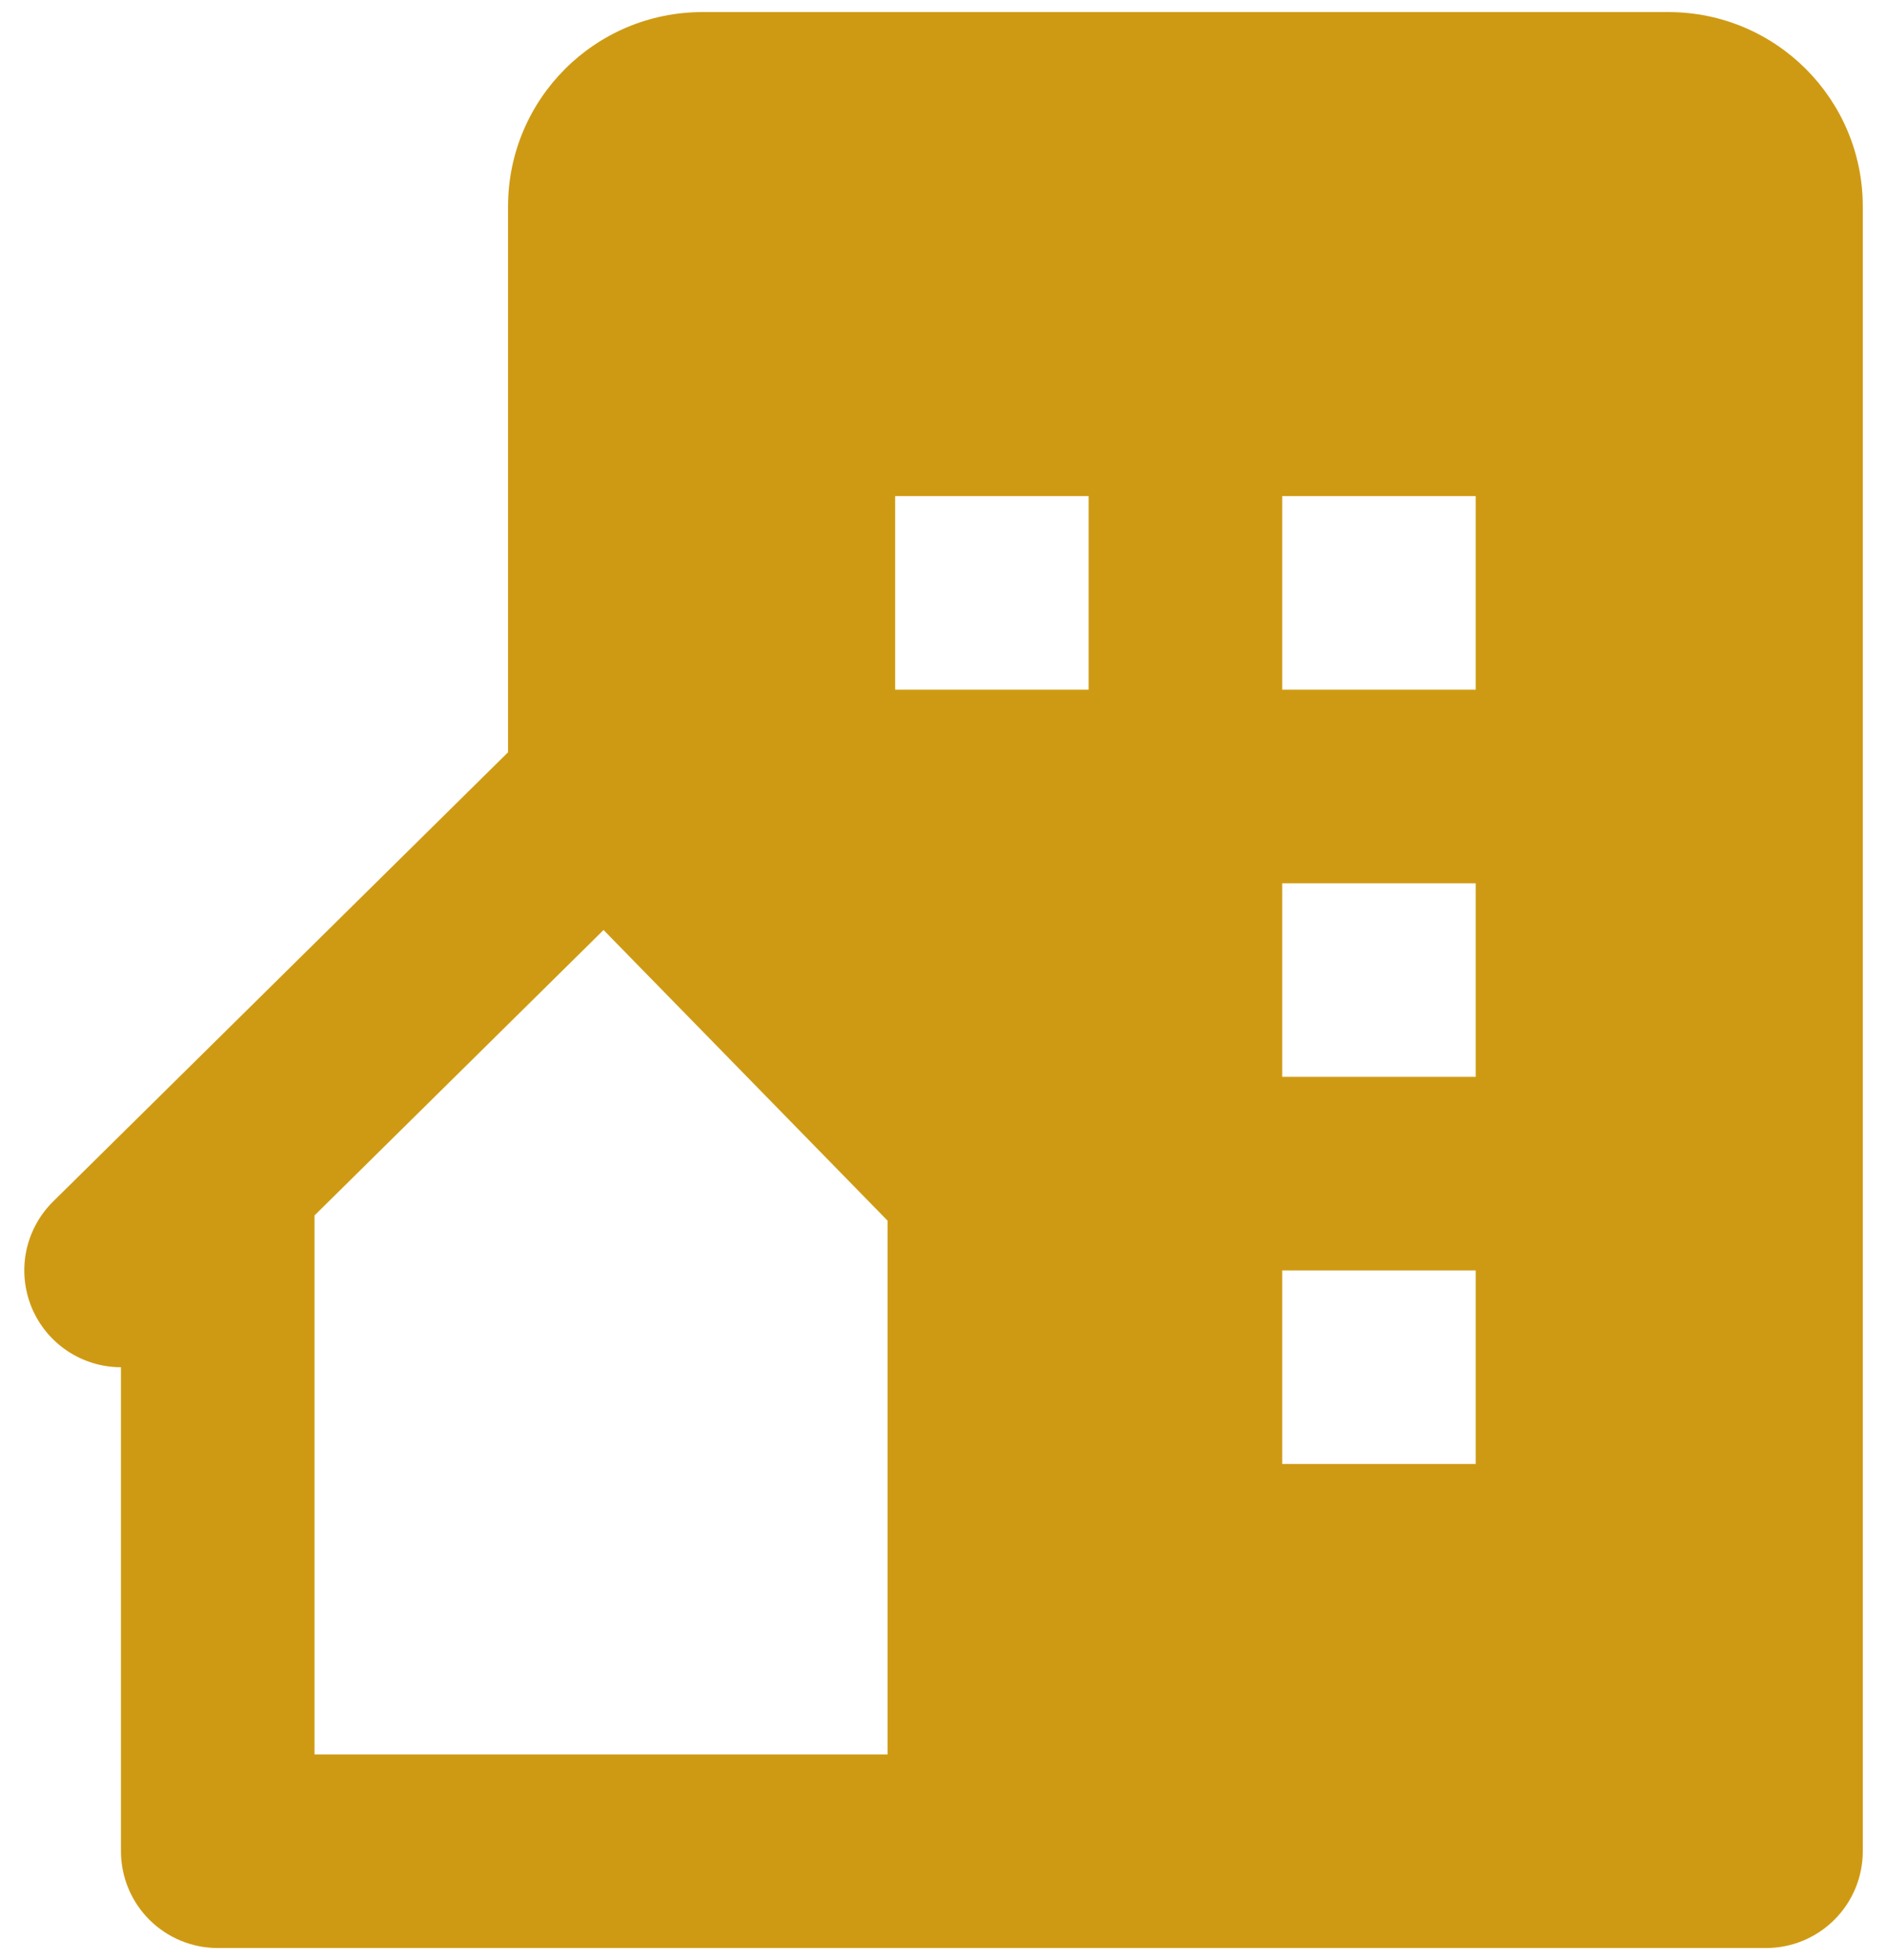 <svg xmlns="http://www.w3.org/2000/svg" width="52" height="54" viewBox="0 0 52 54" fill="none"><path d="M45.976 0.333H19.36C16.397 0.333 14 2.731 14 5.693V20.725L1.461 33.104C1.086 33.475 0.829 33.95 0.723 34.468C0.618 34.986 0.669 35.523 0.869 36.012C1.07 36.501 1.411 36.919 1.85 37.214C2.289 37.508 2.805 37.666 3.333 37.667V51C3.333 51.707 3.614 52.385 4.114 52.886C4.615 53.386 5.293 53.667 6 53.667H48.667C49.374 53.667 50.052 53.386 50.552 52.886C51.053 52.385 51.333 51.707 51.333 51V5.691C51.333 2.731 48.939 0.333 45.976 0.333ZM24.459 35.296V48.333H8.667V33.485L16.632 25.621L24.459 33.629V35.296ZM30 19H24.667V13.667H30V19ZM40.667 40.333H35.333V35H40.667V40.333ZM40.667 29.667H35.333V24.333H40.667V29.667ZM40.667 19H35.333V13.667H40.667V19Z" fill="#CF9A13"></path></svg>